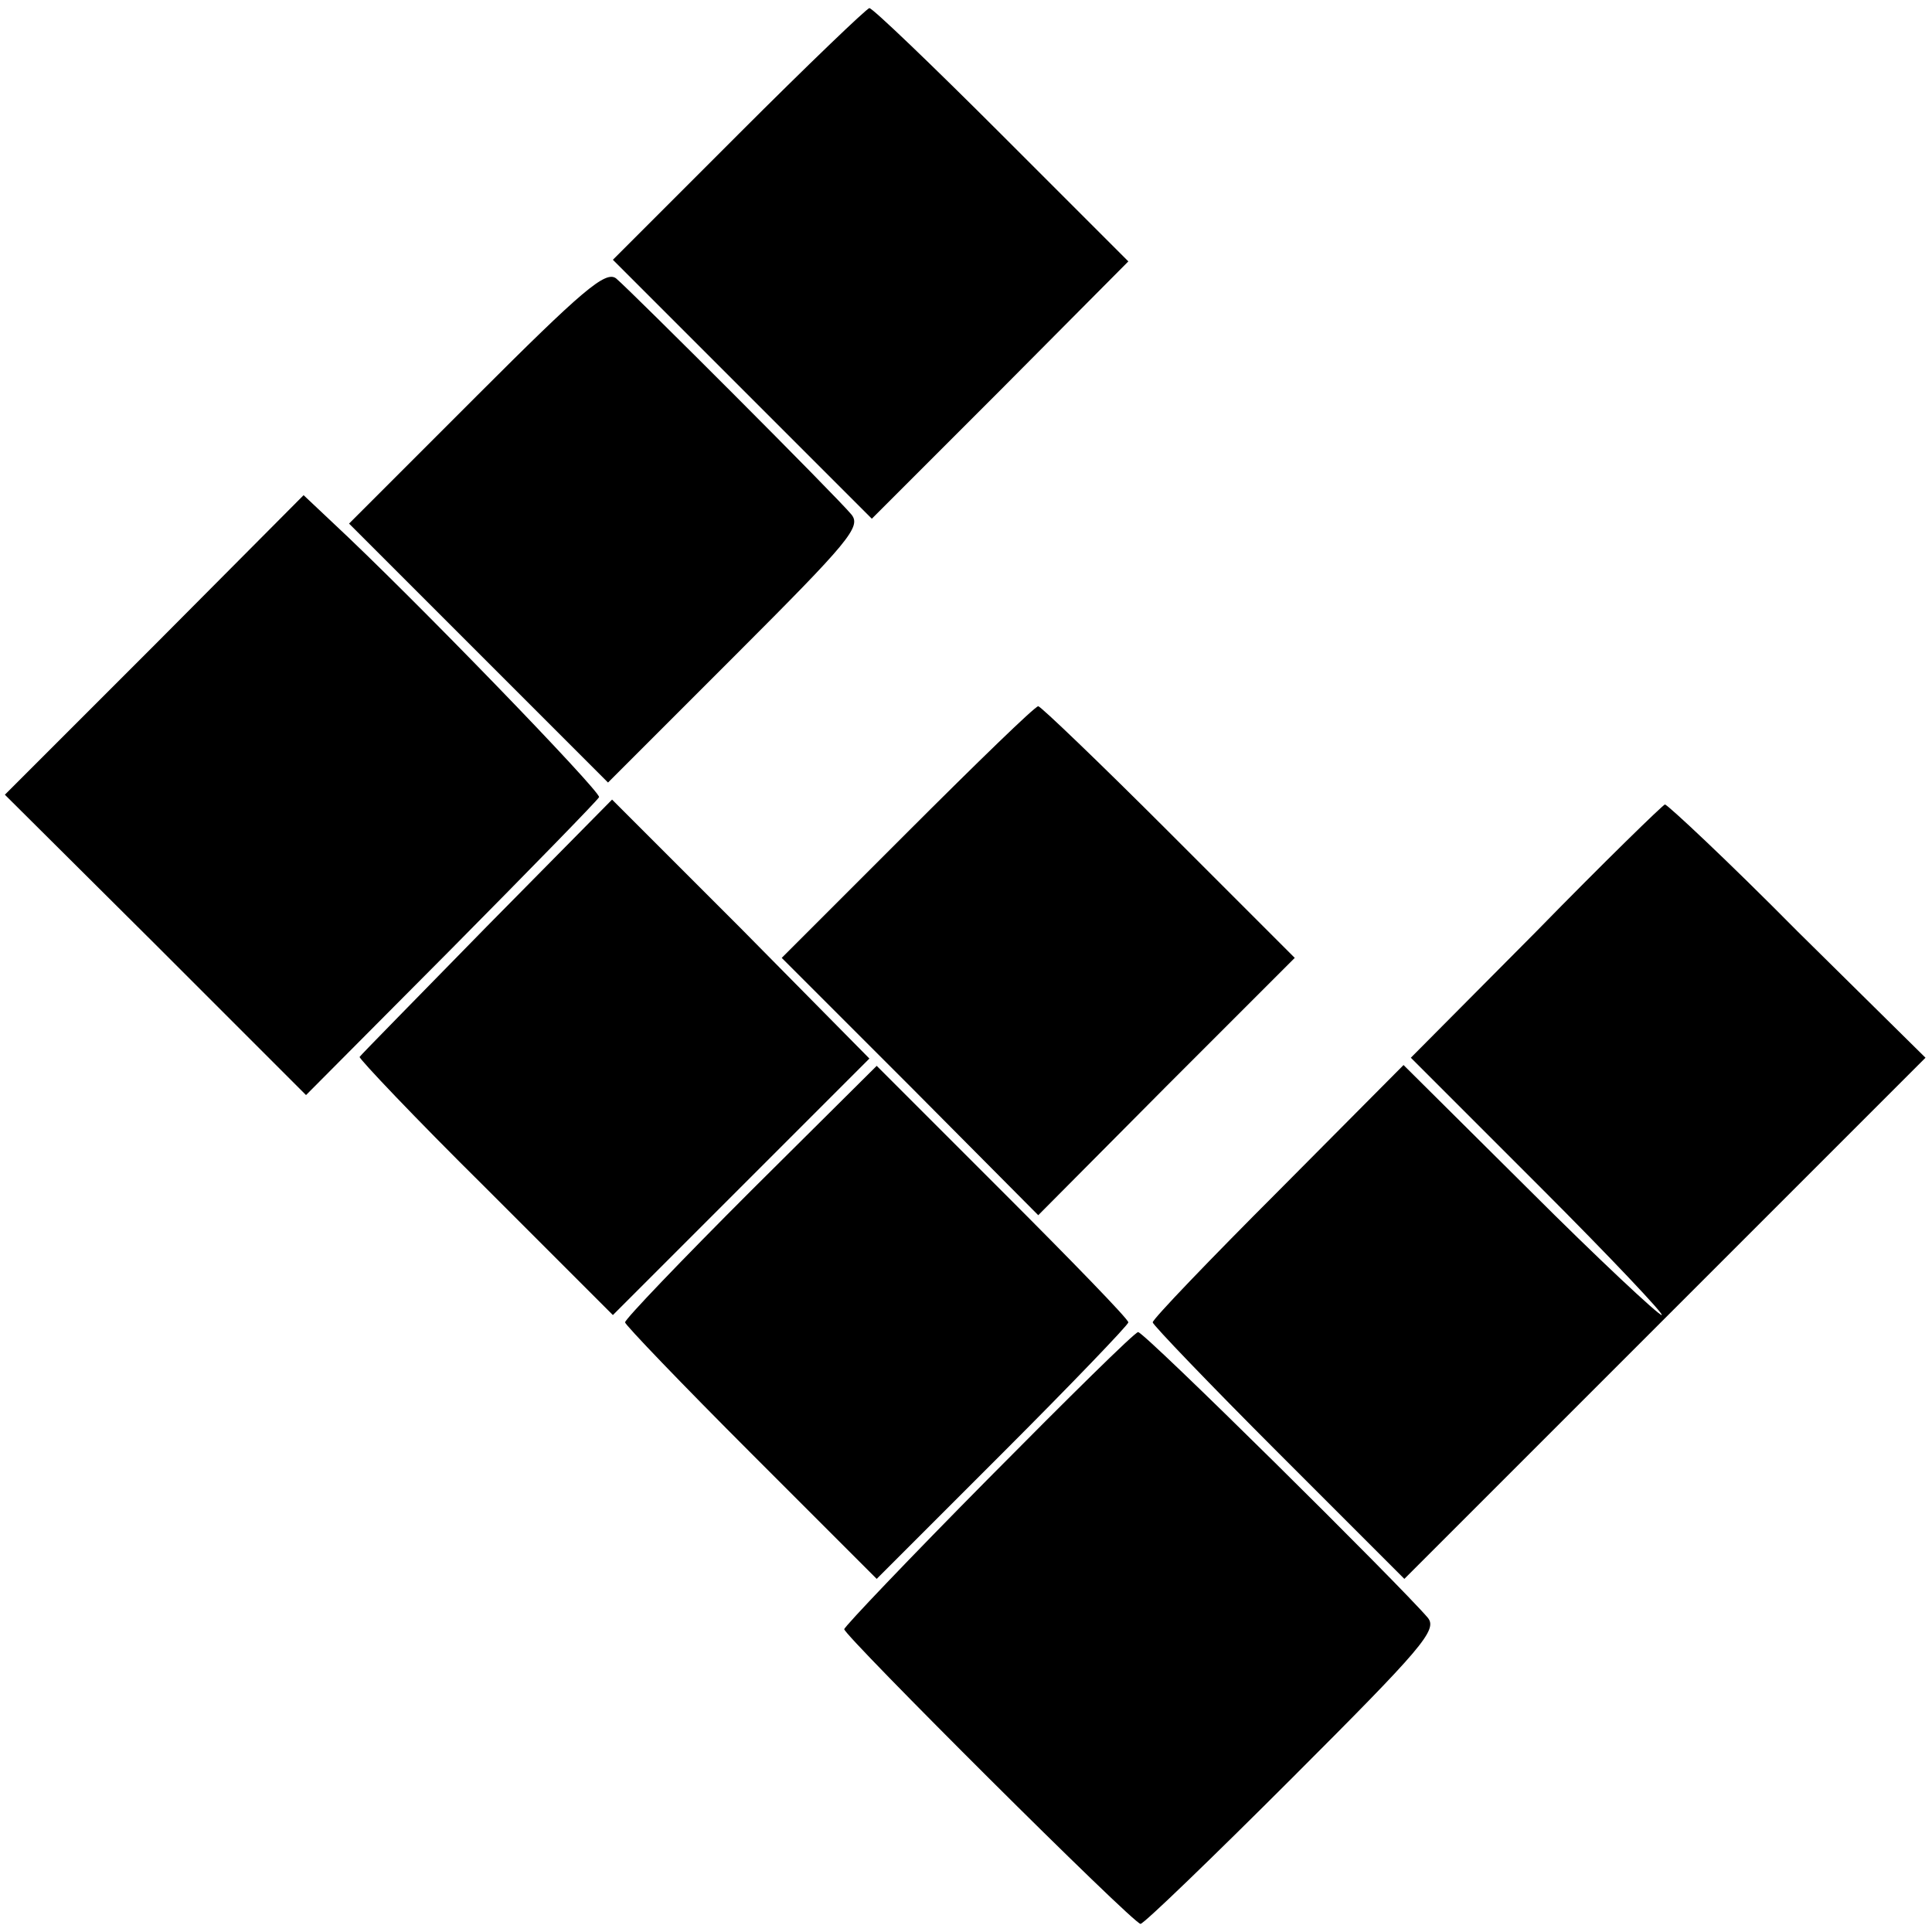 <?xml version="1.0" standalone="no"?>
<!DOCTYPE svg PUBLIC "-//W3C//DTD SVG 20010904//EN"
 "http://www.w3.org/TR/2001/REC-SVG-20010904/DTD/svg10.dtd">
<svg version="1.0" xmlns="http://www.w3.org/2000/svg"
 width="238pt" height="238pt" viewBox="0 0 238 238"
 preserveAspectRatio="xMidYMid meet">
<g transform="translate(0,238) scale(0.1,-0.1)"
fill="#000000" stroke="none">
<path d="M910 2215 l-155 -155 159 -159 160 -160 158 158 158 159 -156 156
c-86 86 -159 156 -163 156 -3 0 -76 -70 -161 -155z"/>
<path d="M587 1892 l-157 -157 159 -159 160 -160 157 157 c140 140 155 158
143 173 -17 21 -270 274 -290 291 -13 10 -42 -15 -172 -145z"/>
<path d="M190 1585 l-184 -184 186 -185 185 -185 179 180 c98 99 180 183 182
187 2 7 -229 246 -329 339 l-35 33 -184 -185z"/>
<path d="M1118 1355 l-155 -155 158 -158 158 -159 158 159 158 158 -155 155
c-85 85 -158 155 -161 155 -4 0 -76 -70 -161 -155z"/>
<path d="M599 1238 c-84 -86 -155 -158 -156 -160 -1 -2 68 -75 155 -161 l157
-157 158 158 158 158 -158 160 -159 159 -155 -157z"/>
<path d="M1892 1232 l-154 -155 159 -159 c87 -87 154 -158 150 -158 -4 0 -78
69 -163 154 l-155 154 -154 -155 c-85 -85 -155 -158 -155 -162 0 -3 70 -76
155 -161 l155 -155 321 321 321 321 -158 156 c-86 87 -160 156 -163 156 -3 -1
-75 -71 -159 -157z"/>
<path d="M925 913 c-85 -85 -155 -158 -155 -162 0 -3 70 -76 155 -161 l155
-155 155 155 c85 85 155 158 155 161 0 4 -70 76 -155 161 l-155 155 -155 -154z"/>
<path d="M1218 559 c-98 -99 -178 -183 -178 -186 0 -8 356 -363 365 -363 4 0
88 81 187 180 160 160 179 182 167 197 -33 39 -350 353 -357 352 -4 0 -87 -82
-184 -180z"/>
</g>
</svg>
